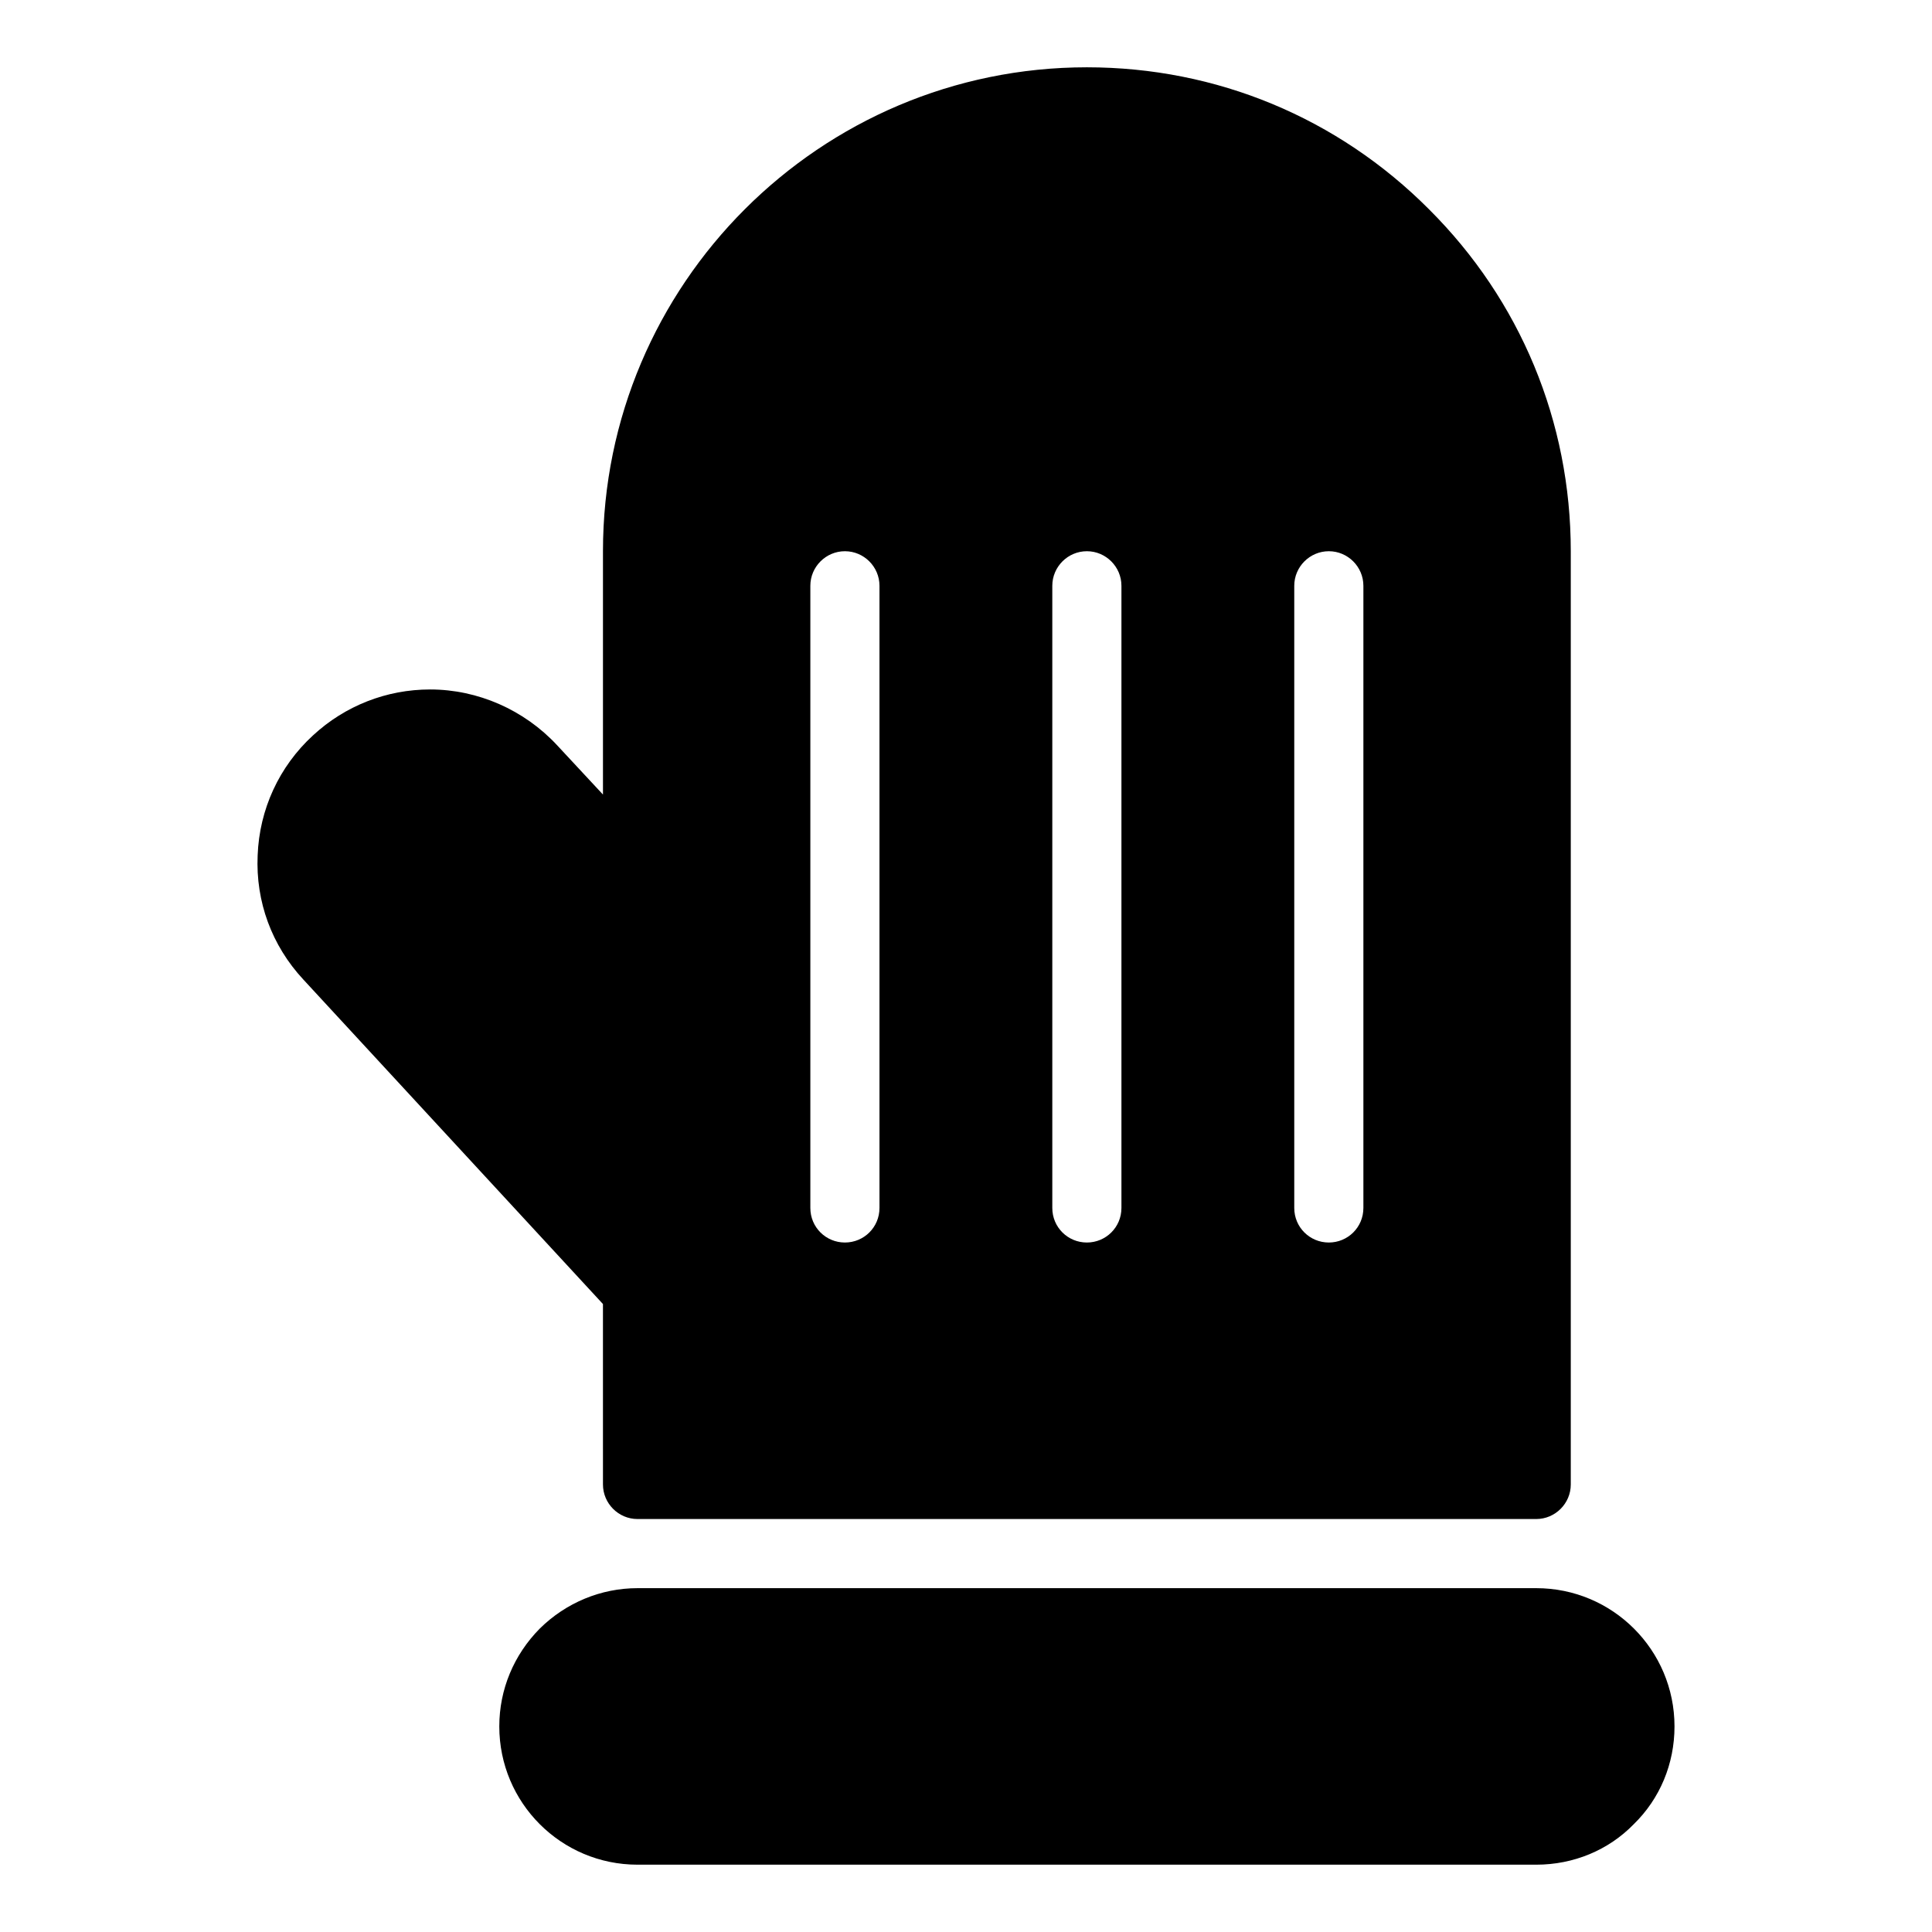<?xml version="1.0" encoding="UTF-8"?>
<!-- Uploaded to: ICON Repo, www.svgrepo.com, Generator: ICON Repo Mixer Tools -->
<svg fill="#000000" width="800px" height="800px" version="1.1" viewBox="144 144 512 512" xmlns="http://www.w3.org/2000/svg">
 <g>
  <path d="m587.76 601.52c0 9.895-3.848 19.145-10.809 25.922-6.684 6.871-15.938 10.719-25.832 10.719h-238.16c-20.246 0-36.641-16.398-36.641-36.641 0-9.801 3.848-18.961 10.719-25.922 6.961-6.871 16.215-10.719 25.922-10.719h238.16c20.246 0 36.641 16.395 36.641 36.641z"/>
  <path d="m522.72 199.48c-24.184-24.273-56.336-37.645-90.688-37.645-70.715 0-128.24 57.527-128.24 128.24v64.488l-12.184-13.098c-8.699-9.348-20.977-14.75-33.617-14.75-11.543 0-22.535 4.305-31.055 12.184-8.977 8.246-14.199 19.602-14.656 31.785-0.551 12.273 3.754 23.906 12.09 32.883l79.418 86.016 0.004 47.816c0 5.039 4.121 9.16 9.16 9.16h238.16c5.039 0 9.16-4.121 9.16-9.16v-247.32c0-34.352-13.371-66.504-37.555-90.598zm-145.65 264.64c0 5.129-4.121 9.16-9.16 9.16-5.039 0-9.16-4.031-9.16-9.16v-164.88c0-5.039 4.121-9.16 9.16-9.16 5.039 0 9.16 4.121 9.16 9.16zm64.121 0c0 5.129-4.121 9.16-9.16 9.16-5.039 0-9.16-4.031-9.16-9.16v-164.88c0-5.039 4.121-9.16 9.16-9.16 5.039 0 9.16 4.121 9.16 9.16zm64.121 0c0 5.129-4.121 9.16-9.16 9.16s-9.16-4.031-9.16-9.16v-164.88c0-5.039 4.121-9.16 9.16-9.16s9.16 4.121 9.16 9.16z"/>
 </g>
</svg>